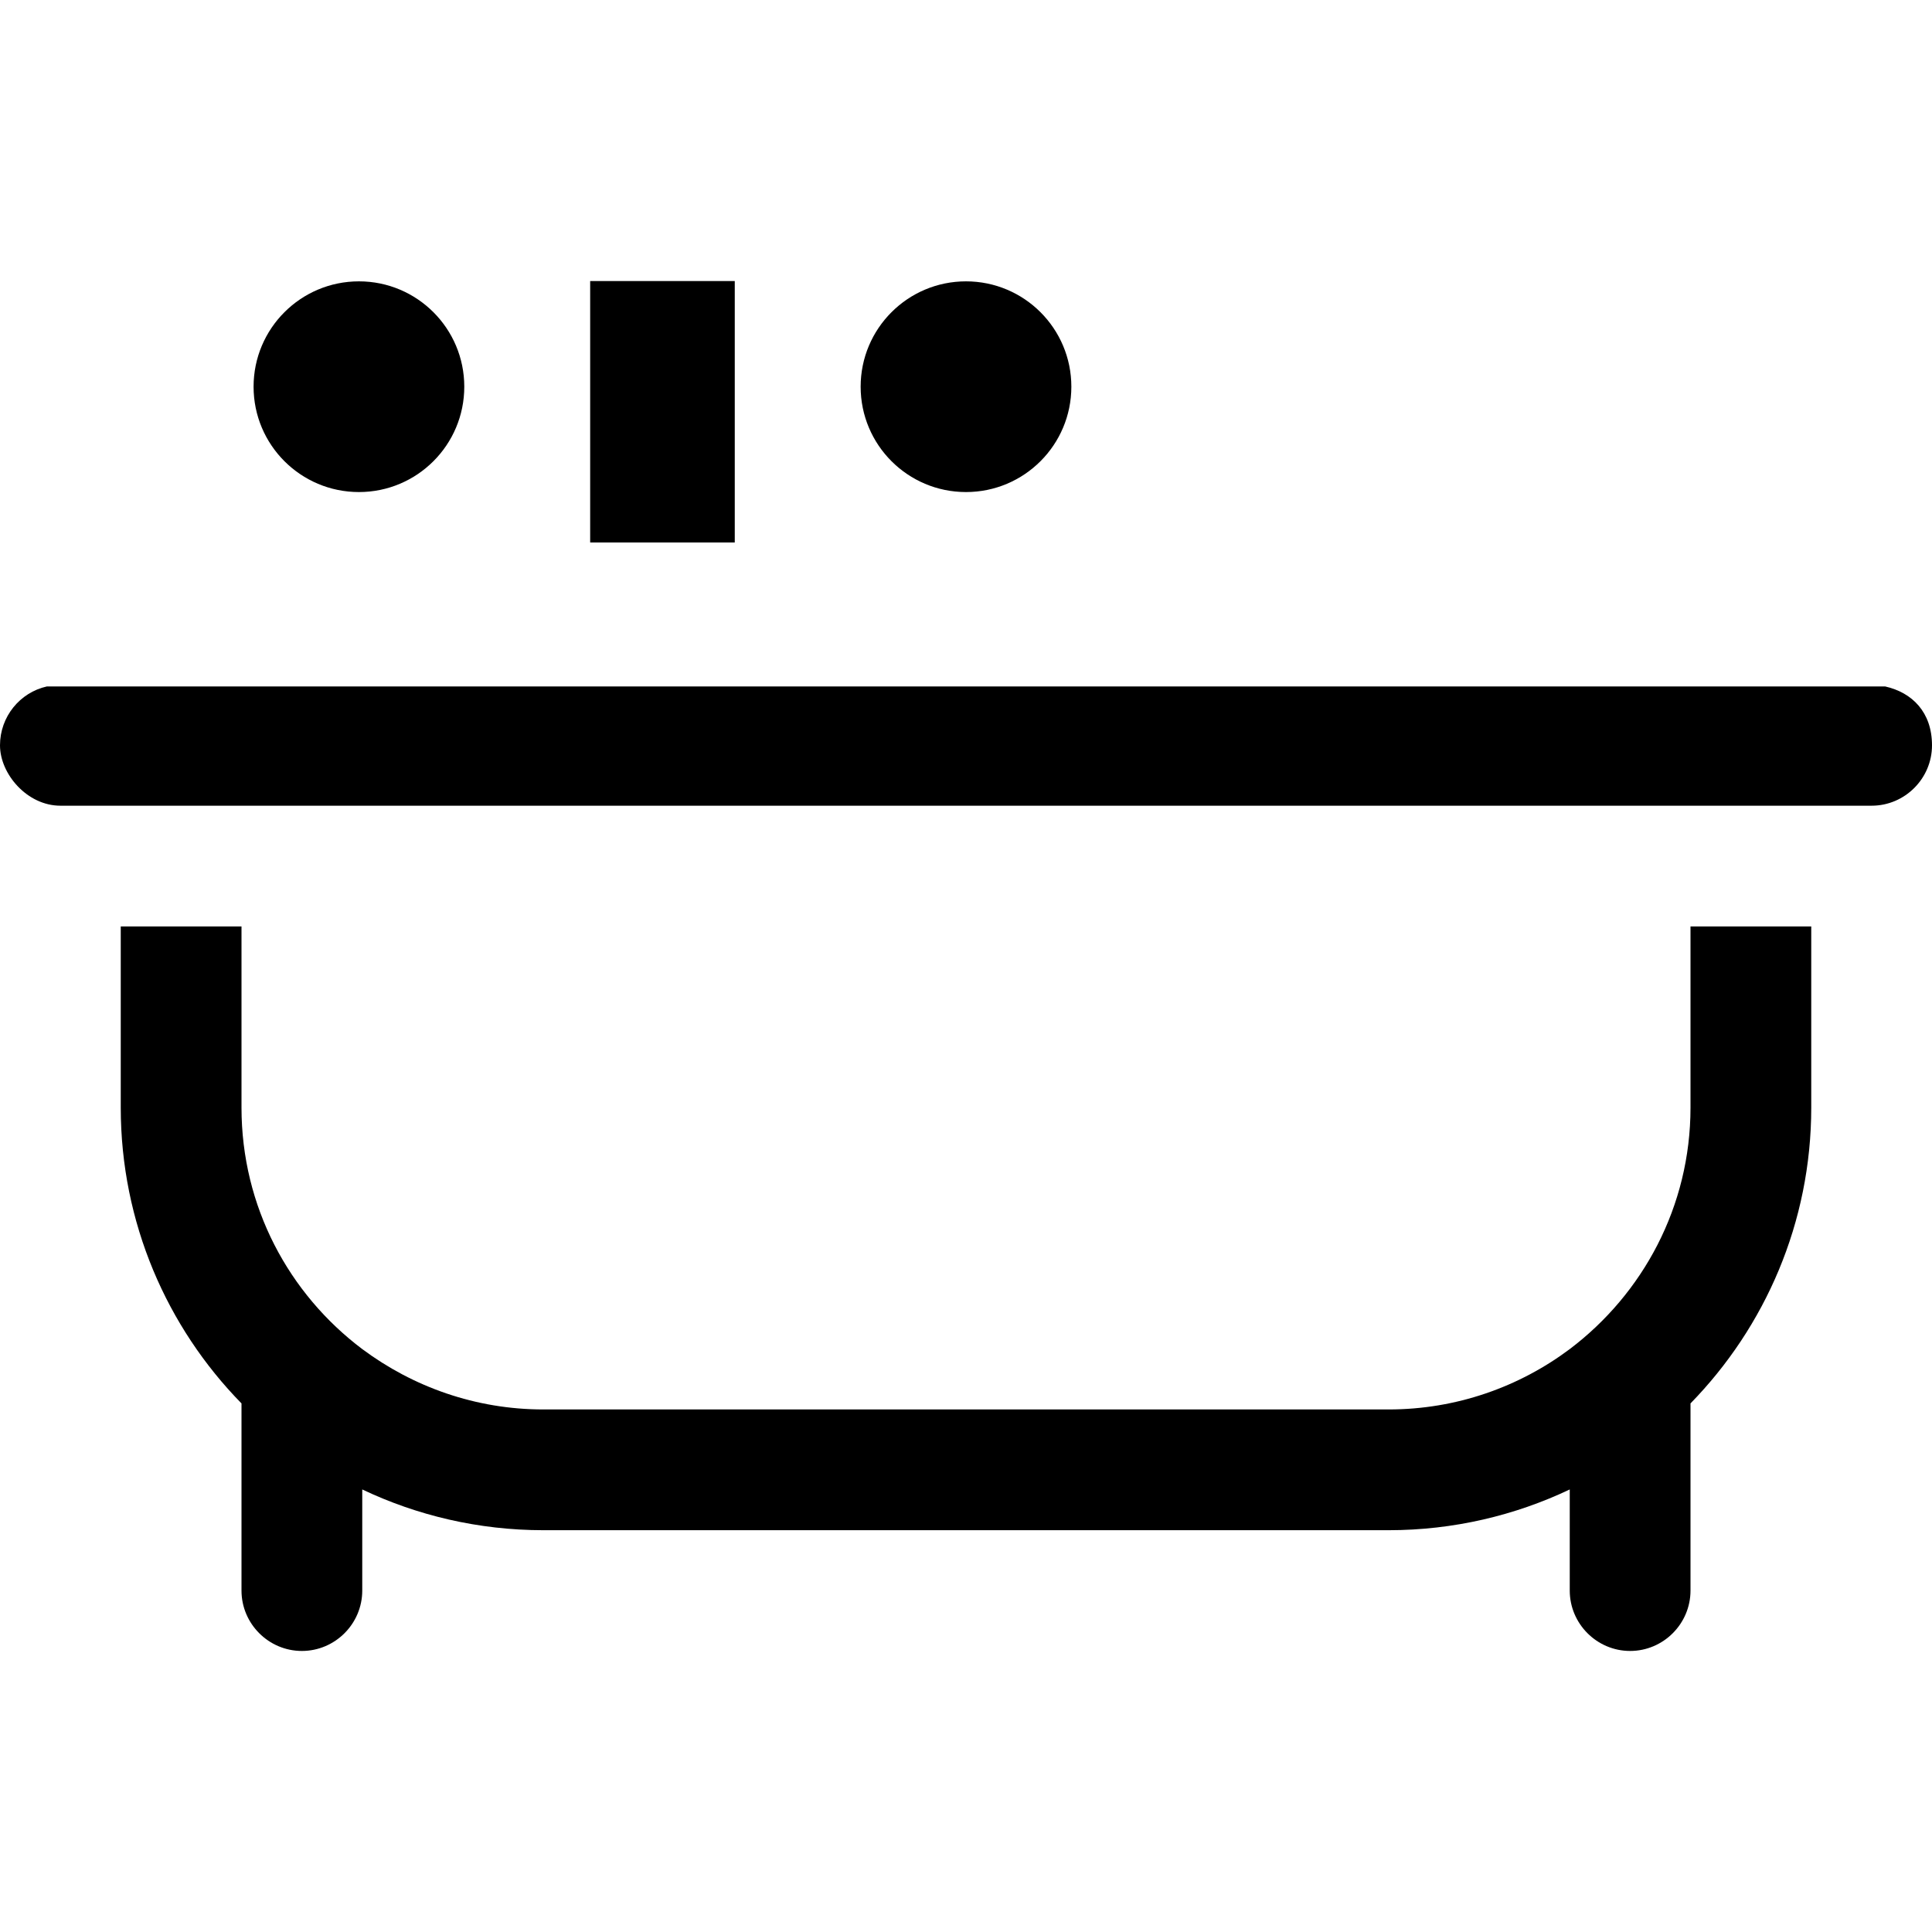 <?xml version="1.0" encoding="UTF-8"?>
<svg id="Ebene_1" xmlns="http://www.w3.org/2000/svg" version="1.1" viewBox="0 0 640 640">
  <!-- Generator: Adobe Illustrator 29.2.1, SVG Export Plug-In . SVG Version: 2.1.0 Build 116)  -->
  <circle cx="118.9" cy="128.1" r="34.9"/>
  <circle cx="320" cy="128.1" r="34.9"/>
  <rect x="195.5" y="93.1" width="47.9" height="86.6"/>
  <g>
    <path d="M560,366.9c0,32.8-15.8,61.7-40,80-16.7,12.5-37.5,20-60,20H180c-22.5,0-43.2-7.5-60-20-24.3-18.3-40-47.2-40-80v-60h-40v60c0,38.1,15.3,72.8,40,98v62c0,11,9,20,20,20s20-9,20-20v-33.5c18.1,8.6,38.5,13.5,60,13.5h280c21.5,0,41.9-4.9,60-13.5v33.5c0,11,9,20,20,20s20-9,20-20v-62c24.7-25.3,40-59.9,40-98v-60h-40v60Z"/>
    <path d="M624.5,227.4H15.5c-8.9,2-15.5,10-15.5,19.5s9,20,20,20h600c11,0,20-9,20-20s-6.6-17.5-15.5-19.5Z"/>
  </g>
</svg>